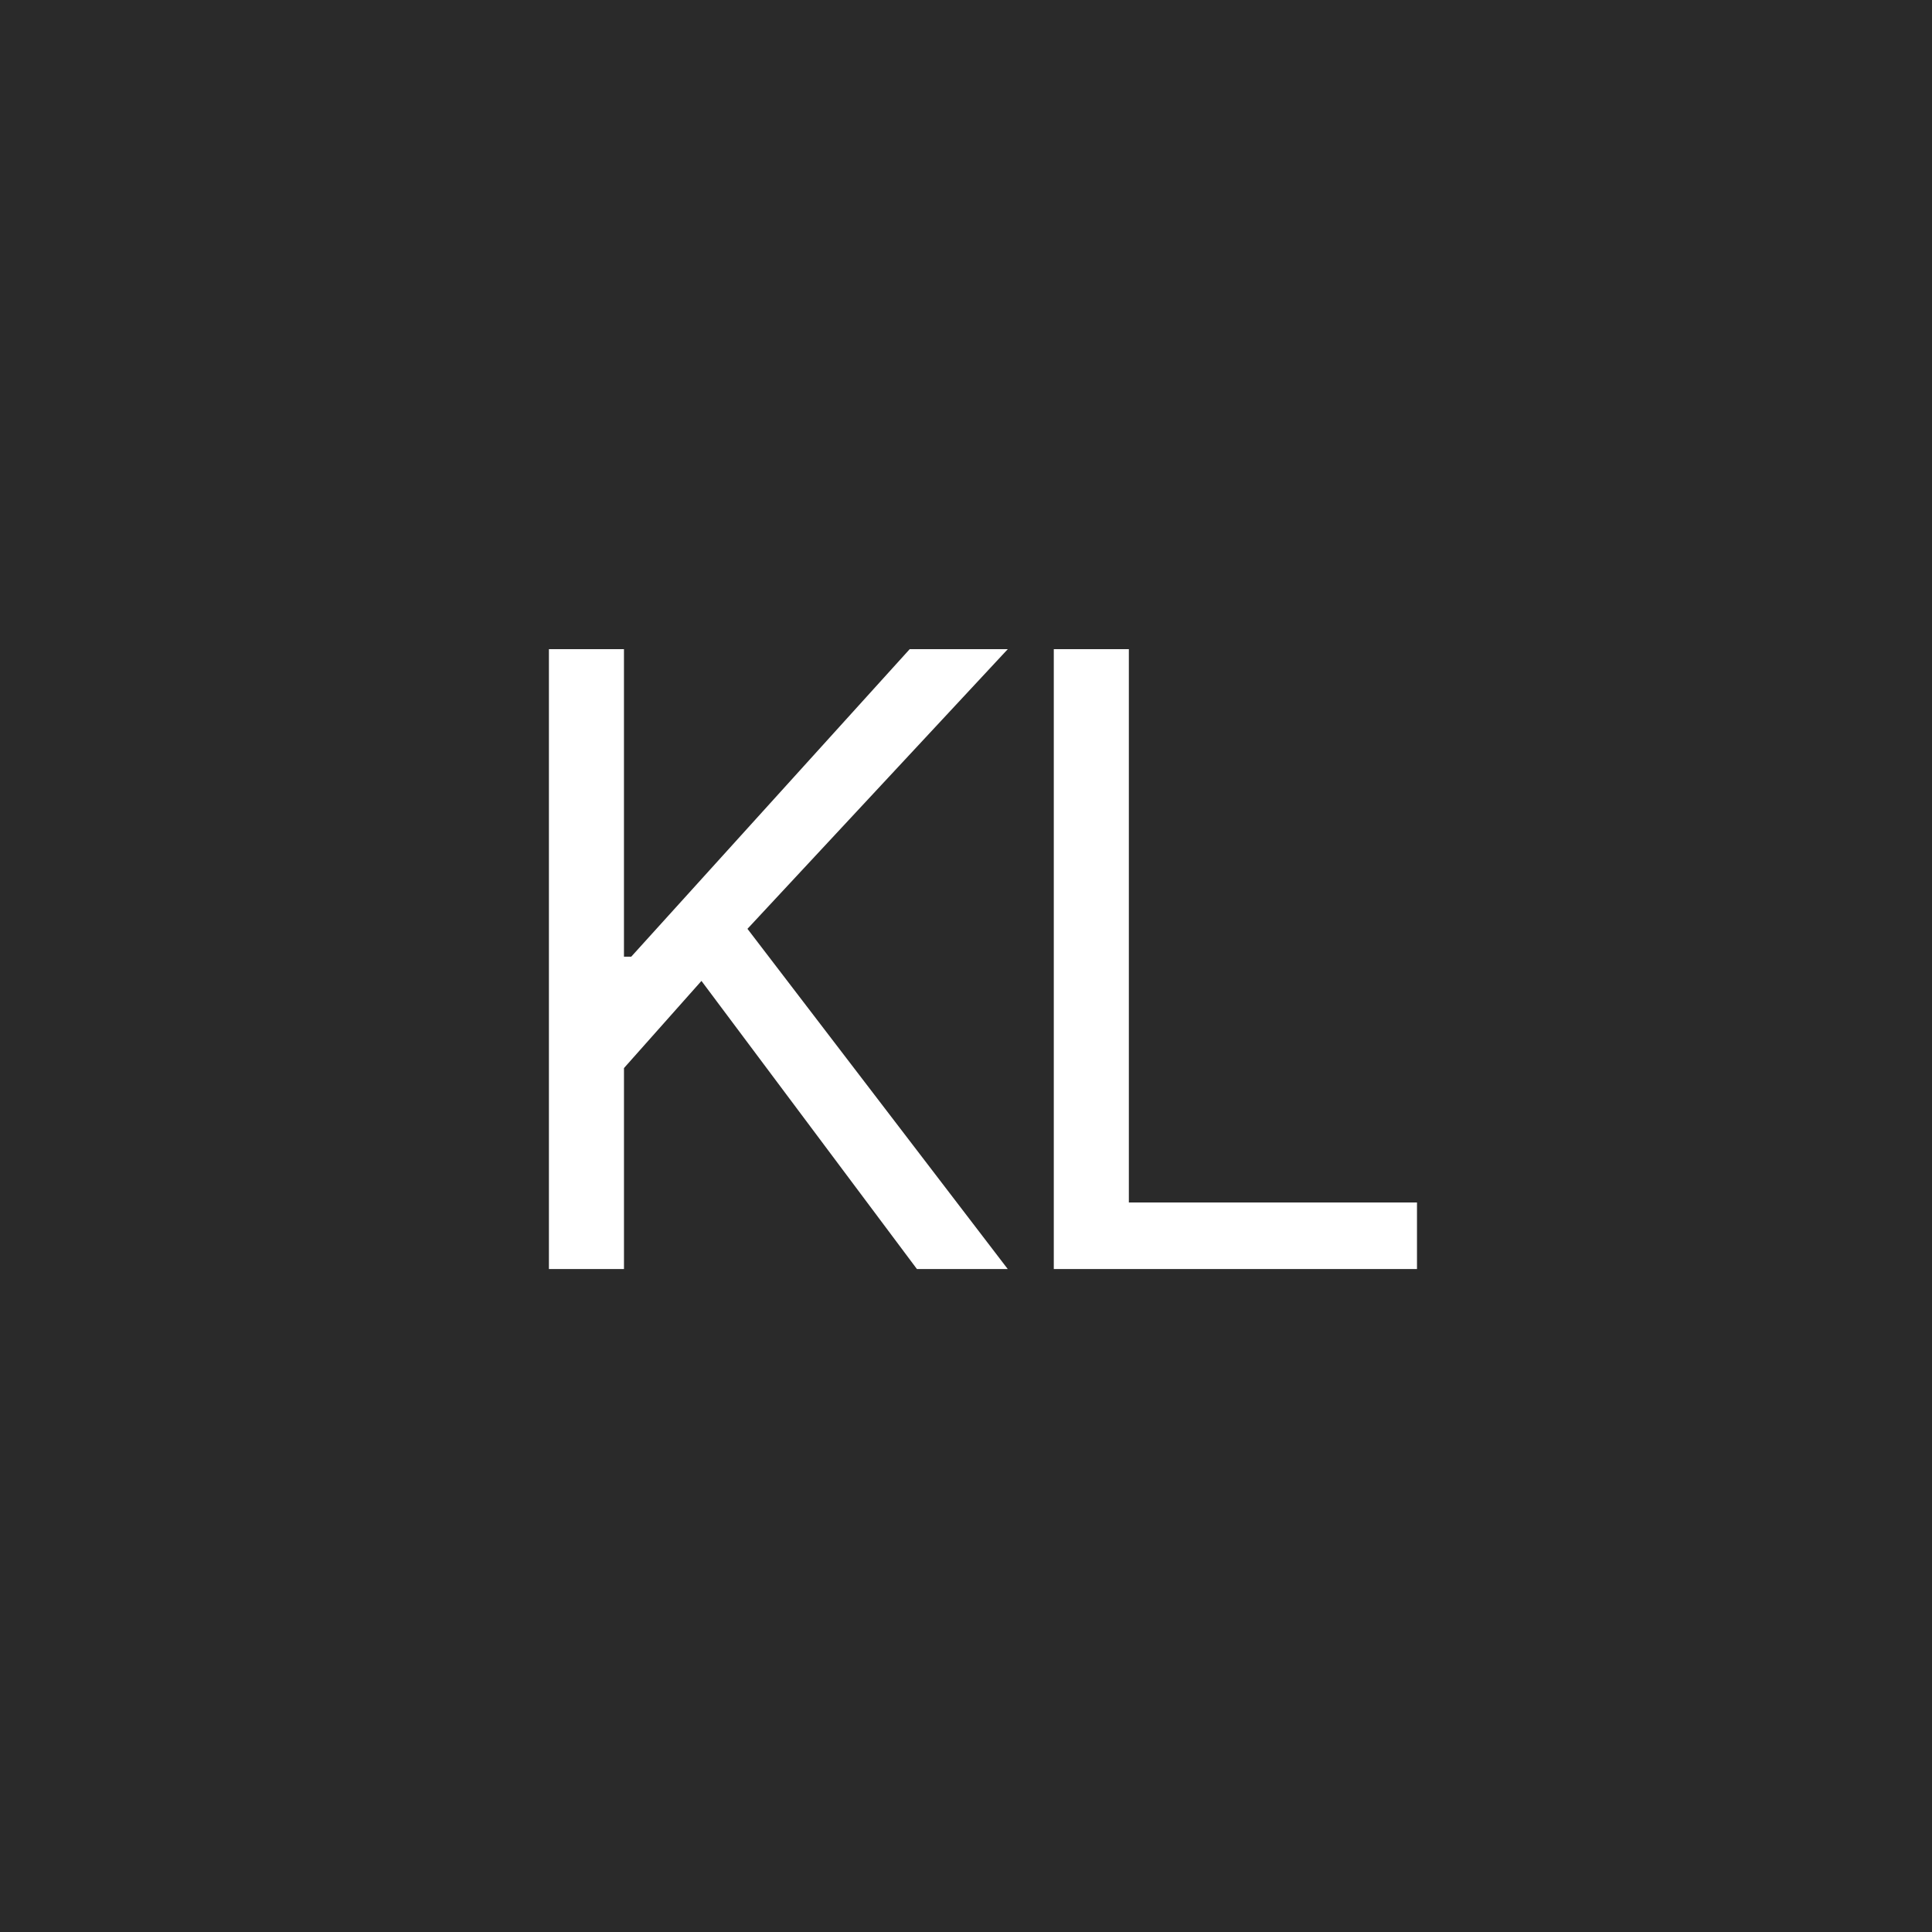 <svg xmlns="http://www.w3.org/2000/svg" width="102" height="102" fill="none"><path fill="#2A2A2A" d="M0 0h102v102H0z"/><path fill="#fff" d="M28.98 67V34.273h3.962v16.235h.384l14.701-16.235h5.178L39.462 49.038 53.205 67H48.41L37.033 51.787l-4.09 4.602V67h-3.964Zm26.655 0V34.273h3.963v29.211H74.81V67H55.635Z"/></svg>